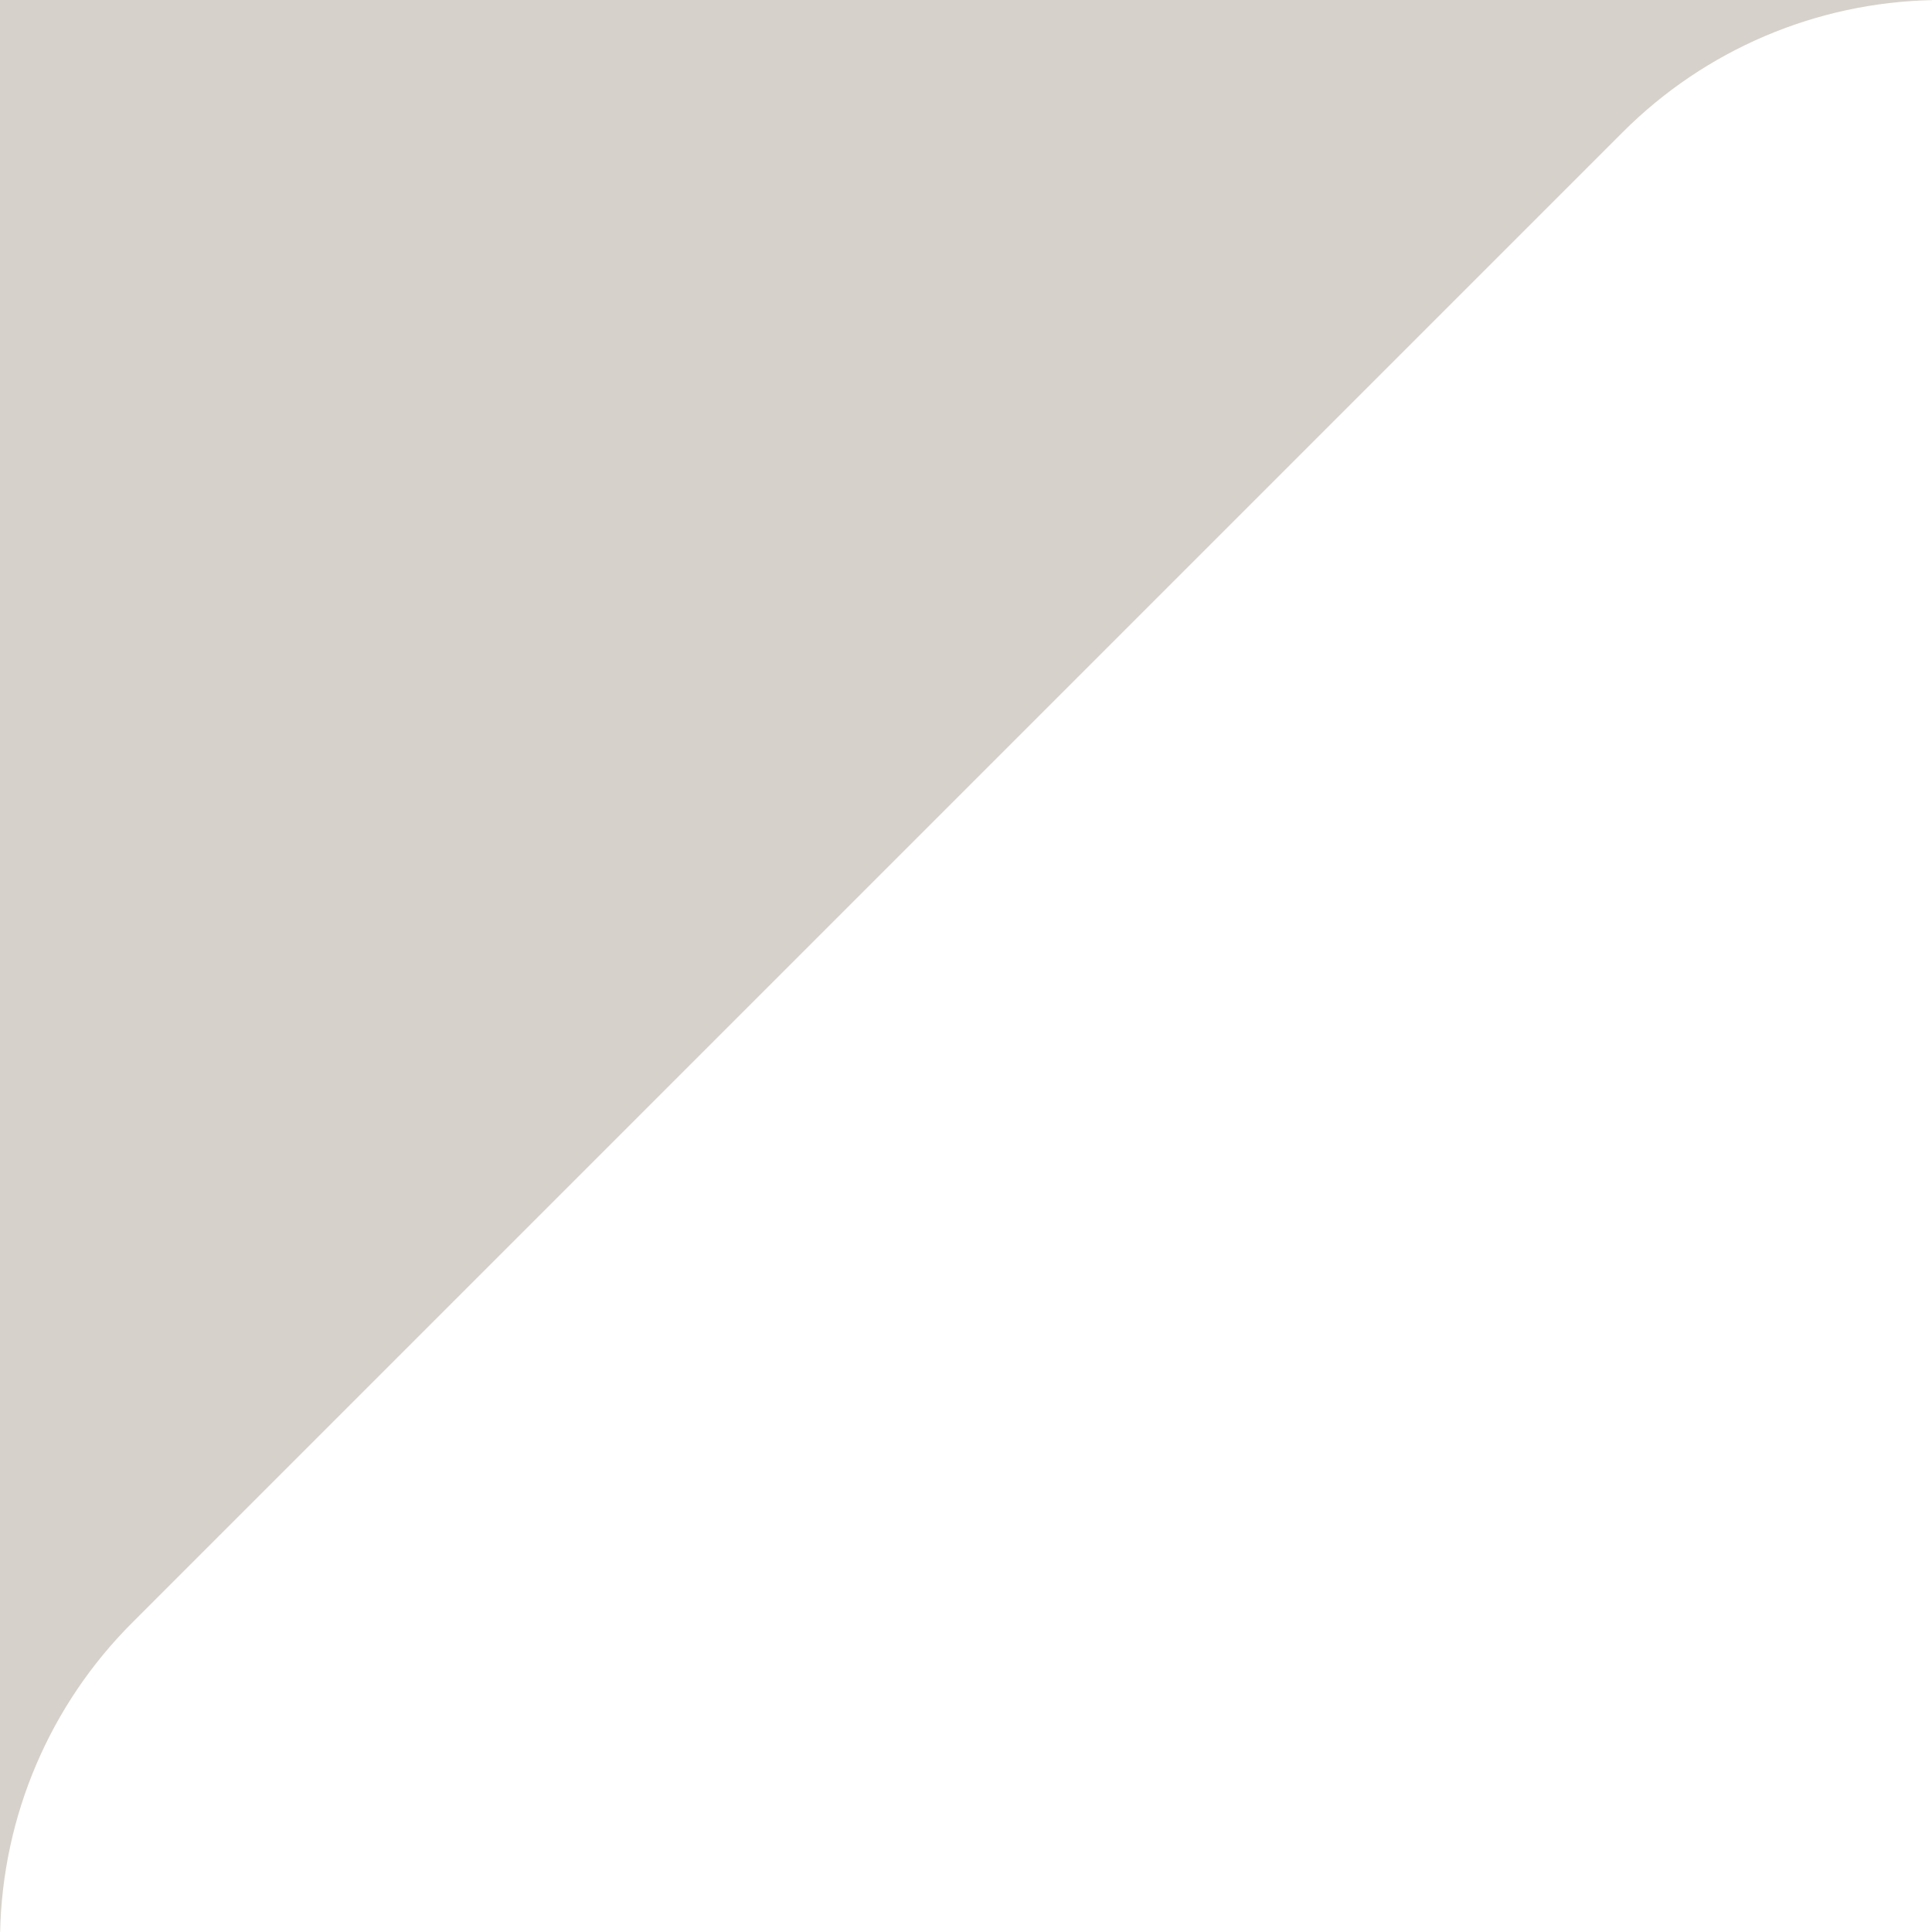 <svg xmlns="http://www.w3.org/2000/svg" width="120" height="120" viewBox="0 0 120 120" fill="none"><path d="M120 0.007C112.79 0.161 105.909 3.091 100.799 8.201L8.201 100.799C3.091 105.909 0.162 112.791 0.008 120H0V0H120V0.007Z" fill="#D6D1CB"></path></svg>